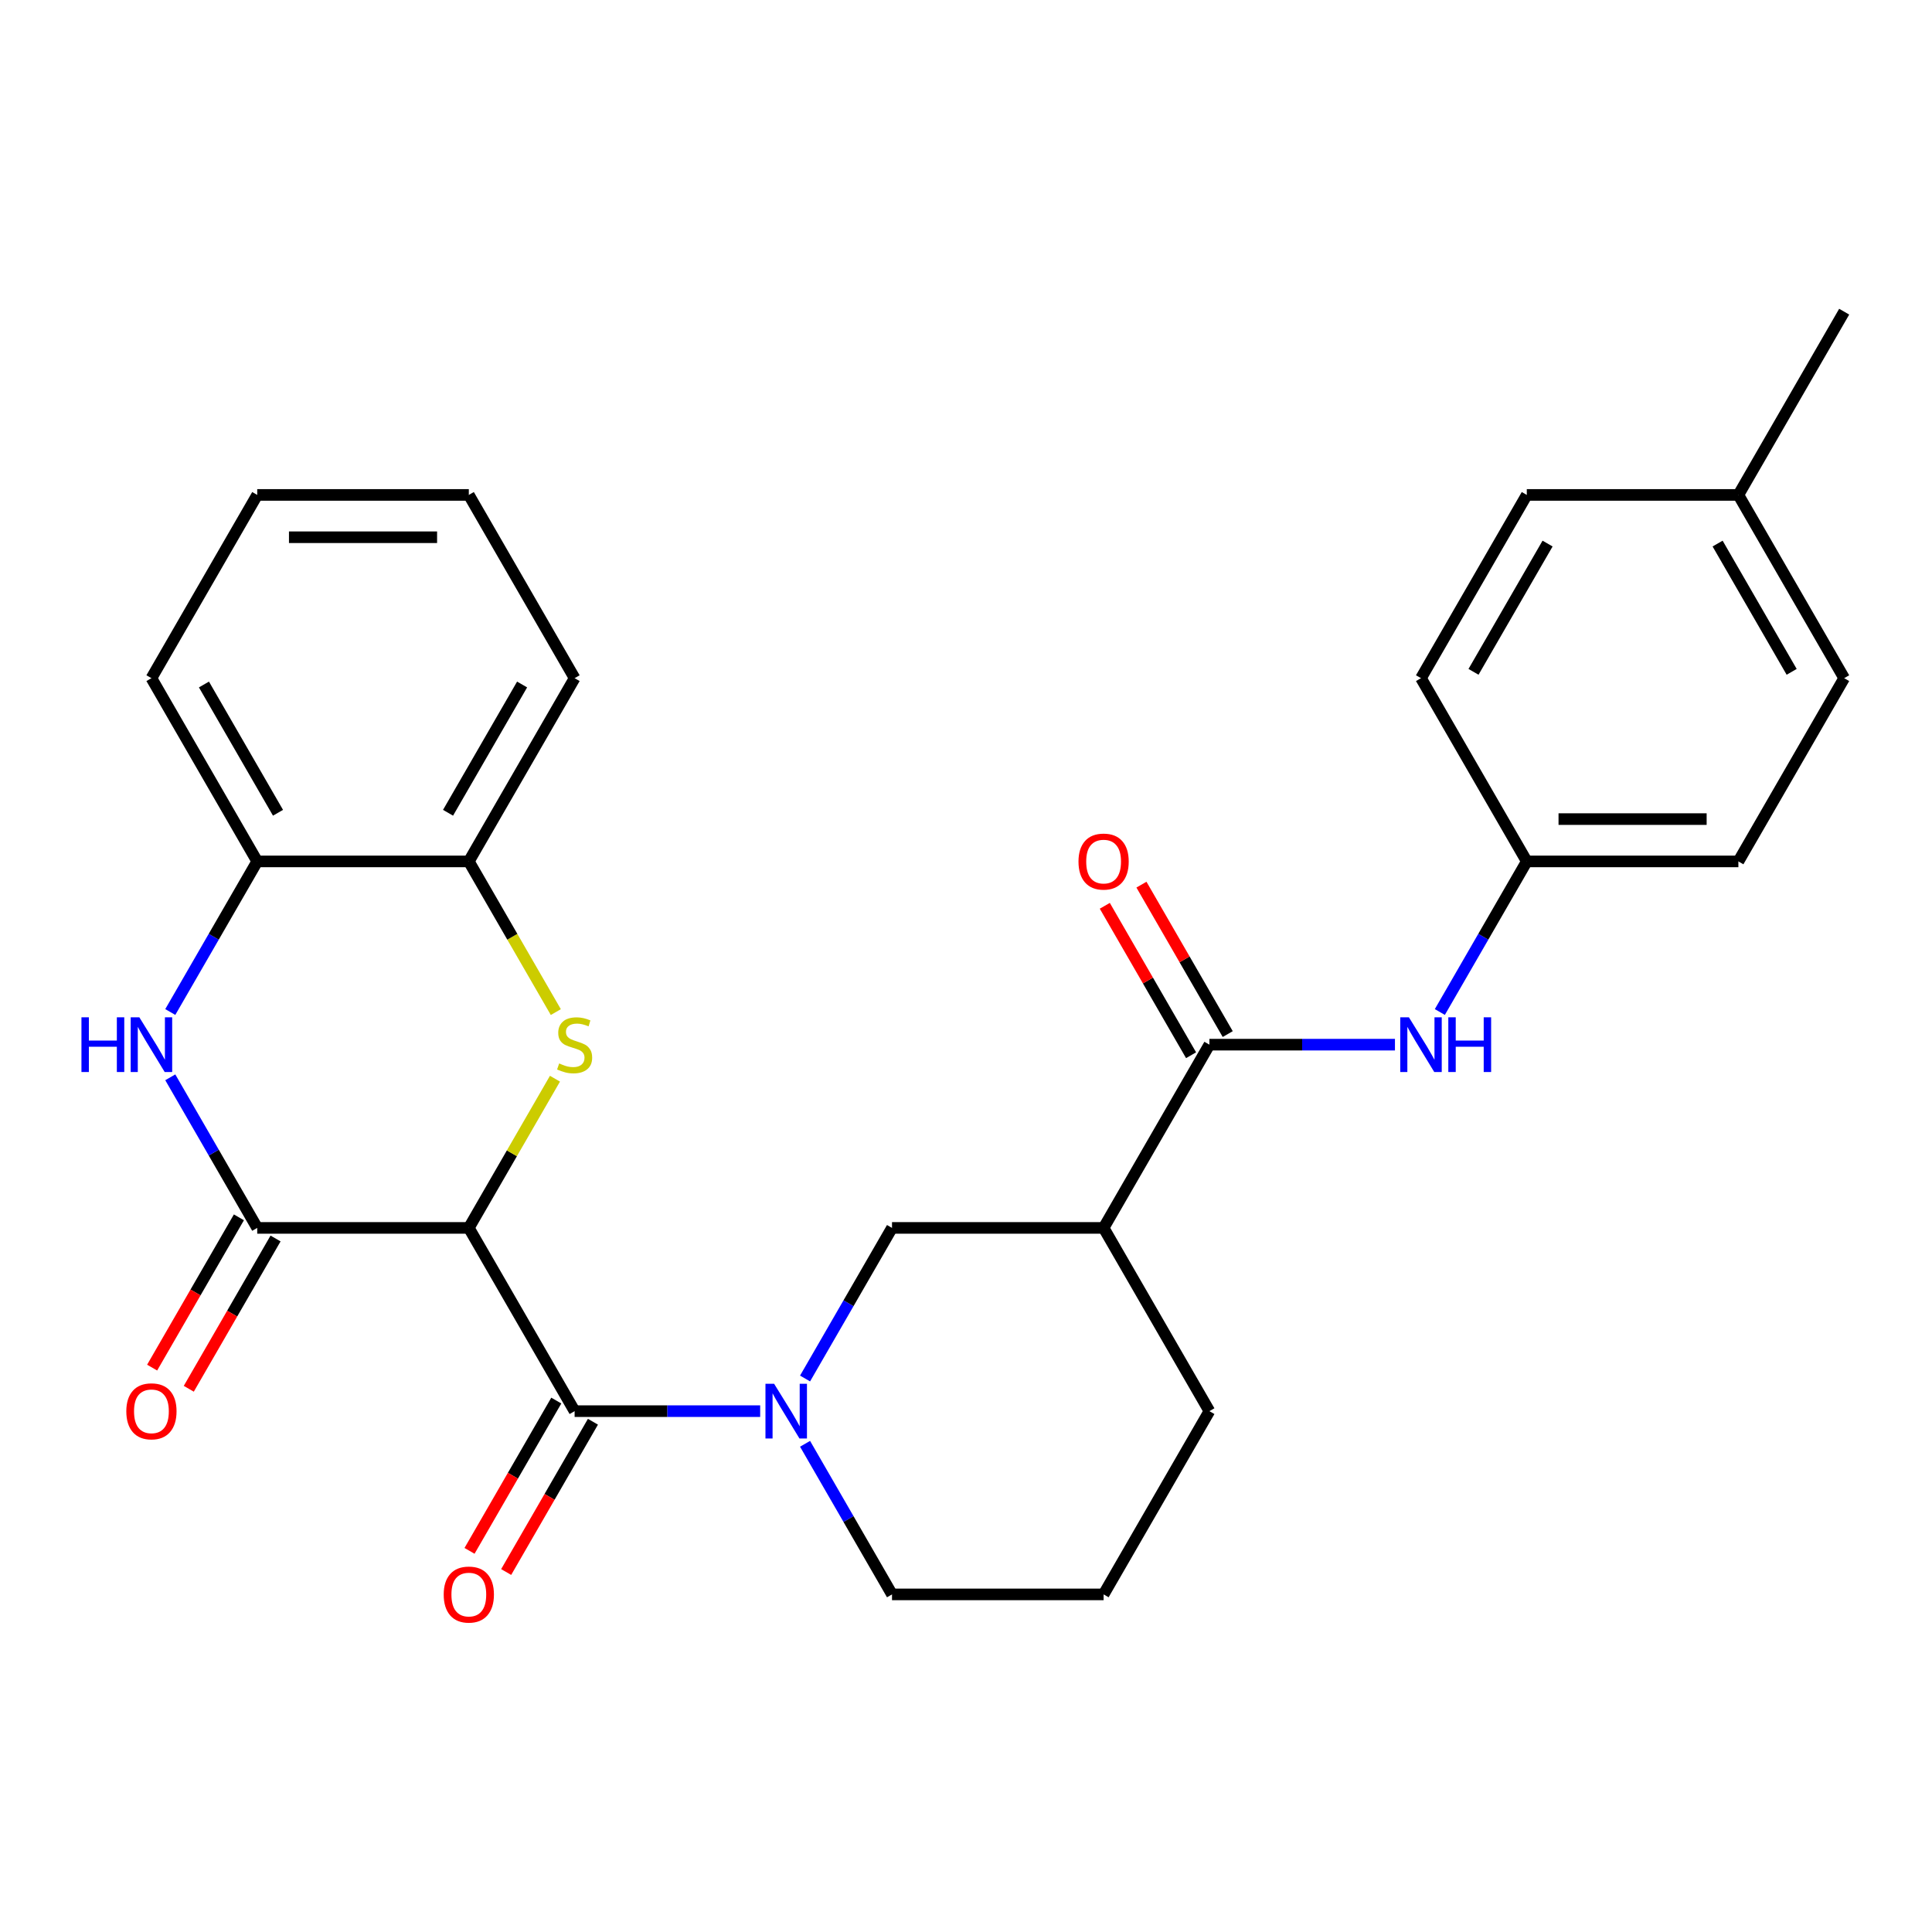 <?xml version='1.0' encoding='iso-8859-1'?>
<svg version='1.1' baseProfile='full'
              xmlns='http://www.w3.org/2000/svg'
                      xmlns:rdkit='http://www.rdkit.org/xml'
                      xmlns:xlink='http://www.w3.org/1999/xlink'
                  xml:space='preserve'
width='1000px' height='1000px' viewBox='0 0 1000 1000'>
<!-- END OF HEADER -->
<rect style='opacity:1.0;fill:#FFFFFF;stroke:none' width='1000' height='1000' x='0' y='0'> </rect>
<path class='bond-0' d='M 242.661,635.563 L 264.956,596.948' style='fill:none;fill-rule:evenodd;stroke:#000000;stroke-width:6px;stroke-linecap:butt;stroke-linejoin:miter;stroke-opacity:1' />
<path class='bond-0' d='M 264.956,596.948 L 287.25,558.333' style='fill:none;fill-rule:evenodd;stroke:#CCCC00;stroke-width:6px;stroke-linecap:butt;stroke-linejoin:miter;stroke-opacity:1' />
<path class='bond-1' d='M 242.661,635.563 L 297.422,730.41' style='fill:none;fill-rule:evenodd;stroke:#000000;stroke-width:6px;stroke-linecap:butt;stroke-linejoin:miter;stroke-opacity:1' />
<path class='bond-2' d='M 242.661,635.563 L 133.141,635.563' style='fill:none;fill-rule:evenodd;stroke:#000000;stroke-width:6px;stroke-linecap:butt;stroke-linejoin:miter;stroke-opacity:1' />
<path class='bond-8' d='M 287.689,523.857 L 265.175,484.862' style='fill:none;fill-rule:evenodd;stroke:#CCCC00;stroke-width:6px;stroke-linecap:butt;stroke-linejoin:miter;stroke-opacity:1' />
<path class='bond-8' d='M 265.175,484.862 L 242.661,445.867' style='fill:none;fill-rule:evenodd;stroke:#000000;stroke-width:6px;stroke-linecap:butt;stroke-linejoin:miter;stroke-opacity:1' />
<path class='bond-3' d='M 297.422,730.41 L 345.443,730.41' style='fill:none;fill-rule:evenodd;stroke:#000000;stroke-width:6px;stroke-linecap:butt;stroke-linejoin:miter;stroke-opacity:1' />
<path class='bond-3' d='M 345.443,730.41 L 393.464,730.41' style='fill:none;fill-rule:evenodd;stroke:#0000FF;stroke-width:6px;stroke-linecap:butt;stroke-linejoin:miter;stroke-opacity:1' />
<path class='bond-12' d='M 287.937,724.934 L 265.481,763.829' style='fill:none;fill-rule:evenodd;stroke:#000000;stroke-width:6px;stroke-linecap:butt;stroke-linejoin:miter;stroke-opacity:1' />
<path class='bond-12' d='M 265.481,763.829 L 243.025,802.724' style='fill:none;fill-rule:evenodd;stroke:#FF0000;stroke-width:6px;stroke-linecap:butt;stroke-linejoin:miter;stroke-opacity:1' />
<path class='bond-12' d='M 306.906,735.886 L 284.45,774.781' style='fill:none;fill-rule:evenodd;stroke:#000000;stroke-width:6px;stroke-linecap:butt;stroke-linejoin:miter;stroke-opacity:1' />
<path class='bond-12' d='M 284.45,774.781 L 261.994,813.676' style='fill:none;fill-rule:evenodd;stroke:#FF0000;stroke-width:6px;stroke-linecap:butt;stroke-linejoin:miter;stroke-opacity:1' />
<path class='bond-4' d='M 133.141,635.563 L 110.639,596.588' style='fill:none;fill-rule:evenodd;stroke:#000000;stroke-width:6px;stroke-linecap:butt;stroke-linejoin:miter;stroke-opacity:1' />
<path class='bond-4' d='M 110.639,596.588 L 88.136,557.613' style='fill:none;fill-rule:evenodd;stroke:#0000FF;stroke-width:6px;stroke-linecap:butt;stroke-linejoin:miter;stroke-opacity:1' />
<path class='bond-11' d='M 123.656,630.087 L 101.2,668.981' style='fill:none;fill-rule:evenodd;stroke:#000000;stroke-width:6px;stroke-linecap:butt;stroke-linejoin:miter;stroke-opacity:1' />
<path class='bond-11' d='M 101.2,668.981 L 78.744,707.876' style='fill:none;fill-rule:evenodd;stroke:#FF0000;stroke-width:6px;stroke-linecap:butt;stroke-linejoin:miter;stroke-opacity:1' />
<path class='bond-11' d='M 142.625,641.039 L 120.169,679.934' style='fill:none;fill-rule:evenodd;stroke:#000000;stroke-width:6px;stroke-linecap:butt;stroke-linejoin:miter;stroke-opacity:1' />
<path class='bond-11' d='M 120.169,679.934 L 97.713,718.828' style='fill:none;fill-rule:evenodd;stroke:#FF0000;stroke-width:6px;stroke-linecap:butt;stroke-linejoin:miter;stroke-opacity:1' />
<path class='bond-7' d='M 416.698,713.512 L 439.2,674.538' style='fill:none;fill-rule:evenodd;stroke:#0000FF;stroke-width:6px;stroke-linecap:butt;stroke-linejoin:miter;stroke-opacity:1' />
<path class='bond-7' d='M 439.2,674.538 L 461.703,635.563' style='fill:none;fill-rule:evenodd;stroke:#000000;stroke-width:6px;stroke-linecap:butt;stroke-linejoin:miter;stroke-opacity:1' />
<path class='bond-15' d='M 416.698,747.308 L 439.2,786.283' style='fill:none;fill-rule:evenodd;stroke:#0000FF;stroke-width:6px;stroke-linecap:butt;stroke-linejoin:miter;stroke-opacity:1' />
<path class='bond-15' d='M 439.2,786.283 L 461.703,825.258' style='fill:none;fill-rule:evenodd;stroke:#000000;stroke-width:6px;stroke-linecap:butt;stroke-linejoin:miter;stroke-opacity:1' />
<path class='bond-9' d='M 88.136,523.817 L 110.639,484.842' style='fill:none;fill-rule:evenodd;stroke:#0000FF;stroke-width:6px;stroke-linecap:butt;stroke-linejoin:miter;stroke-opacity:1' />
<path class='bond-9' d='M 110.639,484.842 L 133.141,445.867' style='fill:none;fill-rule:evenodd;stroke:#000000;stroke-width:6px;stroke-linecap:butt;stroke-linejoin:miter;stroke-opacity:1' />
<path class='bond-5' d='M 625.984,540.715 L 571.223,635.563' style='fill:none;fill-rule:evenodd;stroke:#000000;stroke-width:6px;stroke-linecap:butt;stroke-linejoin:miter;stroke-opacity:1' />
<path class='bond-10' d='M 625.984,540.715 L 674.005,540.715' style='fill:none;fill-rule:evenodd;stroke:#000000;stroke-width:6px;stroke-linecap:butt;stroke-linejoin:miter;stroke-opacity:1' />
<path class='bond-10' d='M 674.005,540.715 L 722.026,540.715' style='fill:none;fill-rule:evenodd;stroke:#0000FF;stroke-width:6px;stroke-linecap:butt;stroke-linejoin:miter;stroke-opacity:1' />
<path class='bond-13' d='M 635.468,535.239 L 613.139,496.564' style='fill:none;fill-rule:evenodd;stroke:#000000;stroke-width:6px;stroke-linecap:butt;stroke-linejoin:miter;stroke-opacity:1' />
<path class='bond-13' d='M 613.139,496.564 L 590.81,457.889' style='fill:none;fill-rule:evenodd;stroke:#FF0000;stroke-width:6px;stroke-linecap:butt;stroke-linejoin:miter;stroke-opacity:1' />
<path class='bond-13' d='M 616.499,546.191 L 594.17,507.516' style='fill:none;fill-rule:evenodd;stroke:#000000;stroke-width:6px;stroke-linecap:butt;stroke-linejoin:miter;stroke-opacity:1' />
<path class='bond-13' d='M 594.17,507.516 L 571.841,468.841' style='fill:none;fill-rule:evenodd;stroke:#FF0000;stroke-width:6px;stroke-linecap:butt;stroke-linejoin:miter;stroke-opacity:1' />
<path class='bond-6' d='M 571.223,635.563 L 461.703,635.563' style='fill:none;fill-rule:evenodd;stroke:#000000;stroke-width:6px;stroke-linecap:butt;stroke-linejoin:miter;stroke-opacity:1' />
<path class='bond-30' d='M 571.223,635.563 L 625.984,730.41' style='fill:none;fill-rule:evenodd;stroke:#000000;stroke-width:6px;stroke-linecap:butt;stroke-linejoin:miter;stroke-opacity:1' />
<path class='bond-23' d='M 242.661,445.867 L 297.422,351.02' style='fill:none;fill-rule:evenodd;stroke:#000000;stroke-width:6px;stroke-linecap:butt;stroke-linejoin:miter;stroke-opacity:1' />
<path class='bond-23' d='M 231.906,420.688 L 270.238,354.295' style='fill:none;fill-rule:evenodd;stroke:#000000;stroke-width:6px;stroke-linecap:butt;stroke-linejoin:miter;stroke-opacity:1' />
<path class='bond-28' d='M 242.661,445.867 L 133.141,445.867' style='fill:none;fill-rule:evenodd;stroke:#000000;stroke-width:6px;stroke-linecap:butt;stroke-linejoin:miter;stroke-opacity:1' />
<path class='bond-24' d='M 133.141,445.867 L 78.38,351.02' style='fill:none;fill-rule:evenodd;stroke:#000000;stroke-width:6px;stroke-linecap:butt;stroke-linejoin:miter;stroke-opacity:1' />
<path class='bond-24' d='M 143.896,420.688 L 105.564,354.295' style='fill:none;fill-rule:evenodd;stroke:#000000;stroke-width:6px;stroke-linecap:butt;stroke-linejoin:miter;stroke-opacity:1' />
<path class='bond-14' d='M 745.26,523.817 L 767.762,484.842' style='fill:none;fill-rule:evenodd;stroke:#0000FF;stroke-width:6px;stroke-linecap:butt;stroke-linejoin:miter;stroke-opacity:1' />
<path class='bond-14' d='M 767.762,484.842 L 790.264,445.867' style='fill:none;fill-rule:evenodd;stroke:#000000;stroke-width:6px;stroke-linecap:butt;stroke-linejoin:miter;stroke-opacity:1' />
<path class='bond-18' d='M 790.264,445.867 L 735.504,351.02' style='fill:none;fill-rule:evenodd;stroke:#000000;stroke-width:6px;stroke-linecap:butt;stroke-linejoin:miter;stroke-opacity:1' />
<path class='bond-19' d='M 790.264,445.867 L 899.785,445.867' style='fill:none;fill-rule:evenodd;stroke:#000000;stroke-width:6px;stroke-linecap:butt;stroke-linejoin:miter;stroke-opacity:1' />
<path class='bond-19' d='M 806.693,423.963 L 883.357,423.963' style='fill:none;fill-rule:evenodd;stroke:#000000;stroke-width:6px;stroke-linecap:butt;stroke-linejoin:miter;stroke-opacity:1' />
<path class='bond-22' d='M 461.703,825.258 L 571.223,825.258' style='fill:none;fill-rule:evenodd;stroke:#000000;stroke-width:6px;stroke-linecap:butt;stroke-linejoin:miter;stroke-opacity:1' />
<path class='bond-16' d='M 899.785,256.172 L 954.545,351.02' style='fill:none;fill-rule:evenodd;stroke:#000000;stroke-width:6px;stroke-linecap:butt;stroke-linejoin:miter;stroke-opacity:1' />
<path class='bond-16' d='M 889.03,281.351 L 927.362,347.745' style='fill:none;fill-rule:evenodd;stroke:#000000;stroke-width:6px;stroke-linecap:butt;stroke-linejoin:miter;stroke-opacity:1' />
<path class='bond-25' d='M 899.785,256.172 L 954.545,161.324' style='fill:none;fill-rule:evenodd;stroke:#000000;stroke-width:6px;stroke-linecap:butt;stroke-linejoin:miter;stroke-opacity:1' />
<path class='bond-31' d='M 899.785,256.172 L 790.264,256.172' style='fill:none;fill-rule:evenodd;stroke:#000000;stroke-width:6px;stroke-linecap:butt;stroke-linejoin:miter;stroke-opacity:1' />
<path class='bond-17' d='M 625.984,730.41 L 571.223,825.258' style='fill:none;fill-rule:evenodd;stroke:#000000;stroke-width:6px;stroke-linecap:butt;stroke-linejoin:miter;stroke-opacity:1' />
<path class='bond-20' d='M 735.504,351.02 L 790.264,256.172' style='fill:none;fill-rule:evenodd;stroke:#000000;stroke-width:6px;stroke-linecap:butt;stroke-linejoin:miter;stroke-opacity:1' />
<path class='bond-20' d='M 762.688,347.745 L 801.02,281.351' style='fill:none;fill-rule:evenodd;stroke:#000000;stroke-width:6px;stroke-linecap:butt;stroke-linejoin:miter;stroke-opacity:1' />
<path class='bond-21' d='M 899.785,445.867 L 954.545,351.02' style='fill:none;fill-rule:evenodd;stroke:#000000;stroke-width:6px;stroke-linecap:butt;stroke-linejoin:miter;stroke-opacity:1' />
<path class='bond-26' d='M 297.422,351.02 L 242.661,256.172' style='fill:none;fill-rule:evenodd;stroke:#000000;stroke-width:6px;stroke-linecap:butt;stroke-linejoin:miter;stroke-opacity:1' />
<path class='bond-27' d='M 78.38,351.02 L 133.141,256.172' style='fill:none;fill-rule:evenodd;stroke:#000000;stroke-width:6px;stroke-linecap:butt;stroke-linejoin:miter;stroke-opacity:1' />
<path class='bond-29' d='M 242.661,256.172 L 133.141,256.172' style='fill:none;fill-rule:evenodd;stroke:#000000;stroke-width:6px;stroke-linecap:butt;stroke-linejoin:miter;stroke-opacity:1' />
<path class='bond-29' d='M 226.233,278.076 L 149.569,278.076' style='fill:none;fill-rule:evenodd;stroke:#000000;stroke-width:6px;stroke-linecap:butt;stroke-linejoin:miter;stroke-opacity:1' />
<path  class='atom-1' d='M 289.422 550.435
Q 289.742 550.555, 291.062 551.115
Q 292.382 551.675, 293.822 552.035
Q 295.302 552.355, 296.742 552.355
Q 299.422 552.355, 300.982 551.075
Q 302.542 549.755, 302.542 547.475
Q 302.542 545.915, 301.742 544.955
Q 300.982 543.995, 299.782 543.475
Q 298.582 542.955, 296.582 542.355
Q 294.062 541.595, 292.542 540.875
Q 291.062 540.155, 289.982 538.635
Q 288.942 537.115, 288.942 534.555
Q 288.942 530.995, 291.342 528.795
Q 293.782 526.595, 298.582 526.595
Q 301.862 526.595, 305.582 528.155
L 304.662 531.235
Q 301.262 529.835, 298.702 529.835
Q 295.942 529.835, 294.422 530.995
Q 292.902 532.115, 292.942 534.075
Q 292.942 535.595, 293.702 536.515
Q 294.502 537.435, 295.622 537.955
Q 296.782 538.475, 298.702 539.075
Q 301.262 539.875, 302.782 540.675
Q 304.302 541.475, 305.382 543.115
Q 306.502 544.715, 306.502 547.475
Q 306.502 551.395, 303.862 553.515
Q 301.262 555.595, 296.902 555.595
Q 294.382 555.595, 292.462 555.035
Q 290.582 554.515, 288.342 553.595
L 289.422 550.435
' fill='#CCCC00'/>
<path  class='atom-4' d='M 400.682 716.25
L 409.962 731.25
Q 410.882 732.73, 412.362 735.41
Q 413.842 738.09, 413.922 738.25
L 413.922 716.25
L 417.682 716.25
L 417.682 744.57
L 413.802 744.57
L 403.842 728.17
Q 402.682 726.25, 401.442 724.05
Q 400.242 721.85, 399.882 721.17
L 399.882 744.57
L 396.202 744.57
L 396.202 716.25
L 400.682 716.25
' fill='#0000FF'/>
<path  class='atom-5' d='M 42.16 526.555
L 46 526.555
L 46 538.595
L 60.48 538.595
L 60.48 526.555
L 64.32 526.555
L 64.32 554.875
L 60.48 554.875
L 60.48 541.795
L 46 541.795
L 46 554.875
L 42.16 554.875
L 42.16 526.555
' fill='#0000FF'/>
<path  class='atom-5' d='M 72.12 526.555
L 81.4 541.555
Q 82.32 543.035, 83.8 545.715
Q 85.28 548.395, 85.36 548.555
L 85.36 526.555
L 89.12 526.555
L 89.12 554.875
L 85.24 554.875
L 75.28 538.475
Q 74.12 536.555, 72.88 534.355
Q 71.68 532.155, 71.32 531.475
L 71.32 554.875
L 67.64 554.875
L 67.64 526.555
L 72.12 526.555
' fill='#0000FF'/>
<path  class='atom-11' d='M 729.244 526.555
L 738.524 541.555
Q 739.444 543.035, 740.924 545.715
Q 742.404 548.395, 742.484 548.555
L 742.484 526.555
L 746.244 526.555
L 746.244 554.875
L 742.364 554.875
L 732.404 538.475
Q 731.244 536.555, 730.004 534.355
Q 728.804 532.155, 728.444 531.475
L 728.444 554.875
L 724.764 554.875
L 724.764 526.555
L 729.244 526.555
' fill='#0000FF'/>
<path  class='atom-11' d='M 749.644 526.555
L 753.484 526.555
L 753.484 538.595
L 767.964 538.595
L 767.964 526.555
L 771.804 526.555
L 771.804 554.875
L 767.964 554.875
L 767.964 541.795
L 753.484 541.795
L 753.484 554.875
L 749.644 554.875
L 749.644 526.555
' fill='#0000FF'/>
<path  class='atom-12' d='M 65.38 730.49
Q 65.38 723.69, 68.74 719.89
Q 72.1 716.09, 78.38 716.09
Q 84.66 716.09, 88.02 719.89
Q 91.38 723.69, 91.38 730.49
Q 91.38 737.37, 87.98 741.29
Q 84.58 745.17, 78.38 745.17
Q 72.14 745.17, 68.74 741.29
Q 65.38 737.41, 65.38 730.49
M 78.38 741.97
Q 82.7 741.97, 85.02 739.09
Q 87.38 736.17, 87.38 730.49
Q 87.38 724.93, 85.02 722.13
Q 82.7 719.29, 78.38 719.29
Q 74.06 719.29, 71.7 722.09
Q 69.38 724.89, 69.38 730.49
Q 69.38 736.21, 71.7 739.09
Q 74.06 741.97, 78.38 741.97
' fill='#FF0000'/>
<path  class='atom-13' d='M 229.661 825.338
Q 229.661 818.538, 233.021 814.738
Q 236.381 810.938, 242.661 810.938
Q 248.941 810.938, 252.301 814.738
Q 255.661 818.538, 255.661 825.338
Q 255.661 832.218, 252.261 836.138
Q 248.861 840.018, 242.661 840.018
Q 236.421 840.018, 233.021 836.138
Q 229.661 832.258, 229.661 825.338
M 242.661 836.818
Q 246.981 836.818, 249.301 833.938
Q 251.661 831.018, 251.661 825.338
Q 251.661 819.778, 249.301 816.978
Q 246.981 814.138, 242.661 814.138
Q 238.341 814.138, 235.981 816.938
Q 233.661 819.738, 233.661 825.338
Q 233.661 831.058, 235.981 833.938
Q 238.341 836.818, 242.661 836.818
' fill='#FF0000'/>
<path  class='atom-14' d='M 558.223 445.947
Q 558.223 439.147, 561.583 435.347
Q 564.943 431.547, 571.223 431.547
Q 577.503 431.547, 580.863 435.347
Q 584.223 439.147, 584.223 445.947
Q 584.223 452.827, 580.823 456.747
Q 577.423 460.627, 571.223 460.627
Q 564.983 460.627, 561.583 456.747
Q 558.223 452.867, 558.223 445.947
M 571.223 457.427
Q 575.543 457.427, 577.863 454.547
Q 580.223 451.627, 580.223 445.947
Q 580.223 440.387, 577.863 437.587
Q 575.543 434.747, 571.223 434.747
Q 566.903 434.747, 564.543 437.547
Q 562.223 440.347, 562.223 445.947
Q 562.223 451.667, 564.543 454.547
Q 566.903 457.427, 571.223 457.427
' fill='#FF0000'/>
</svg>
